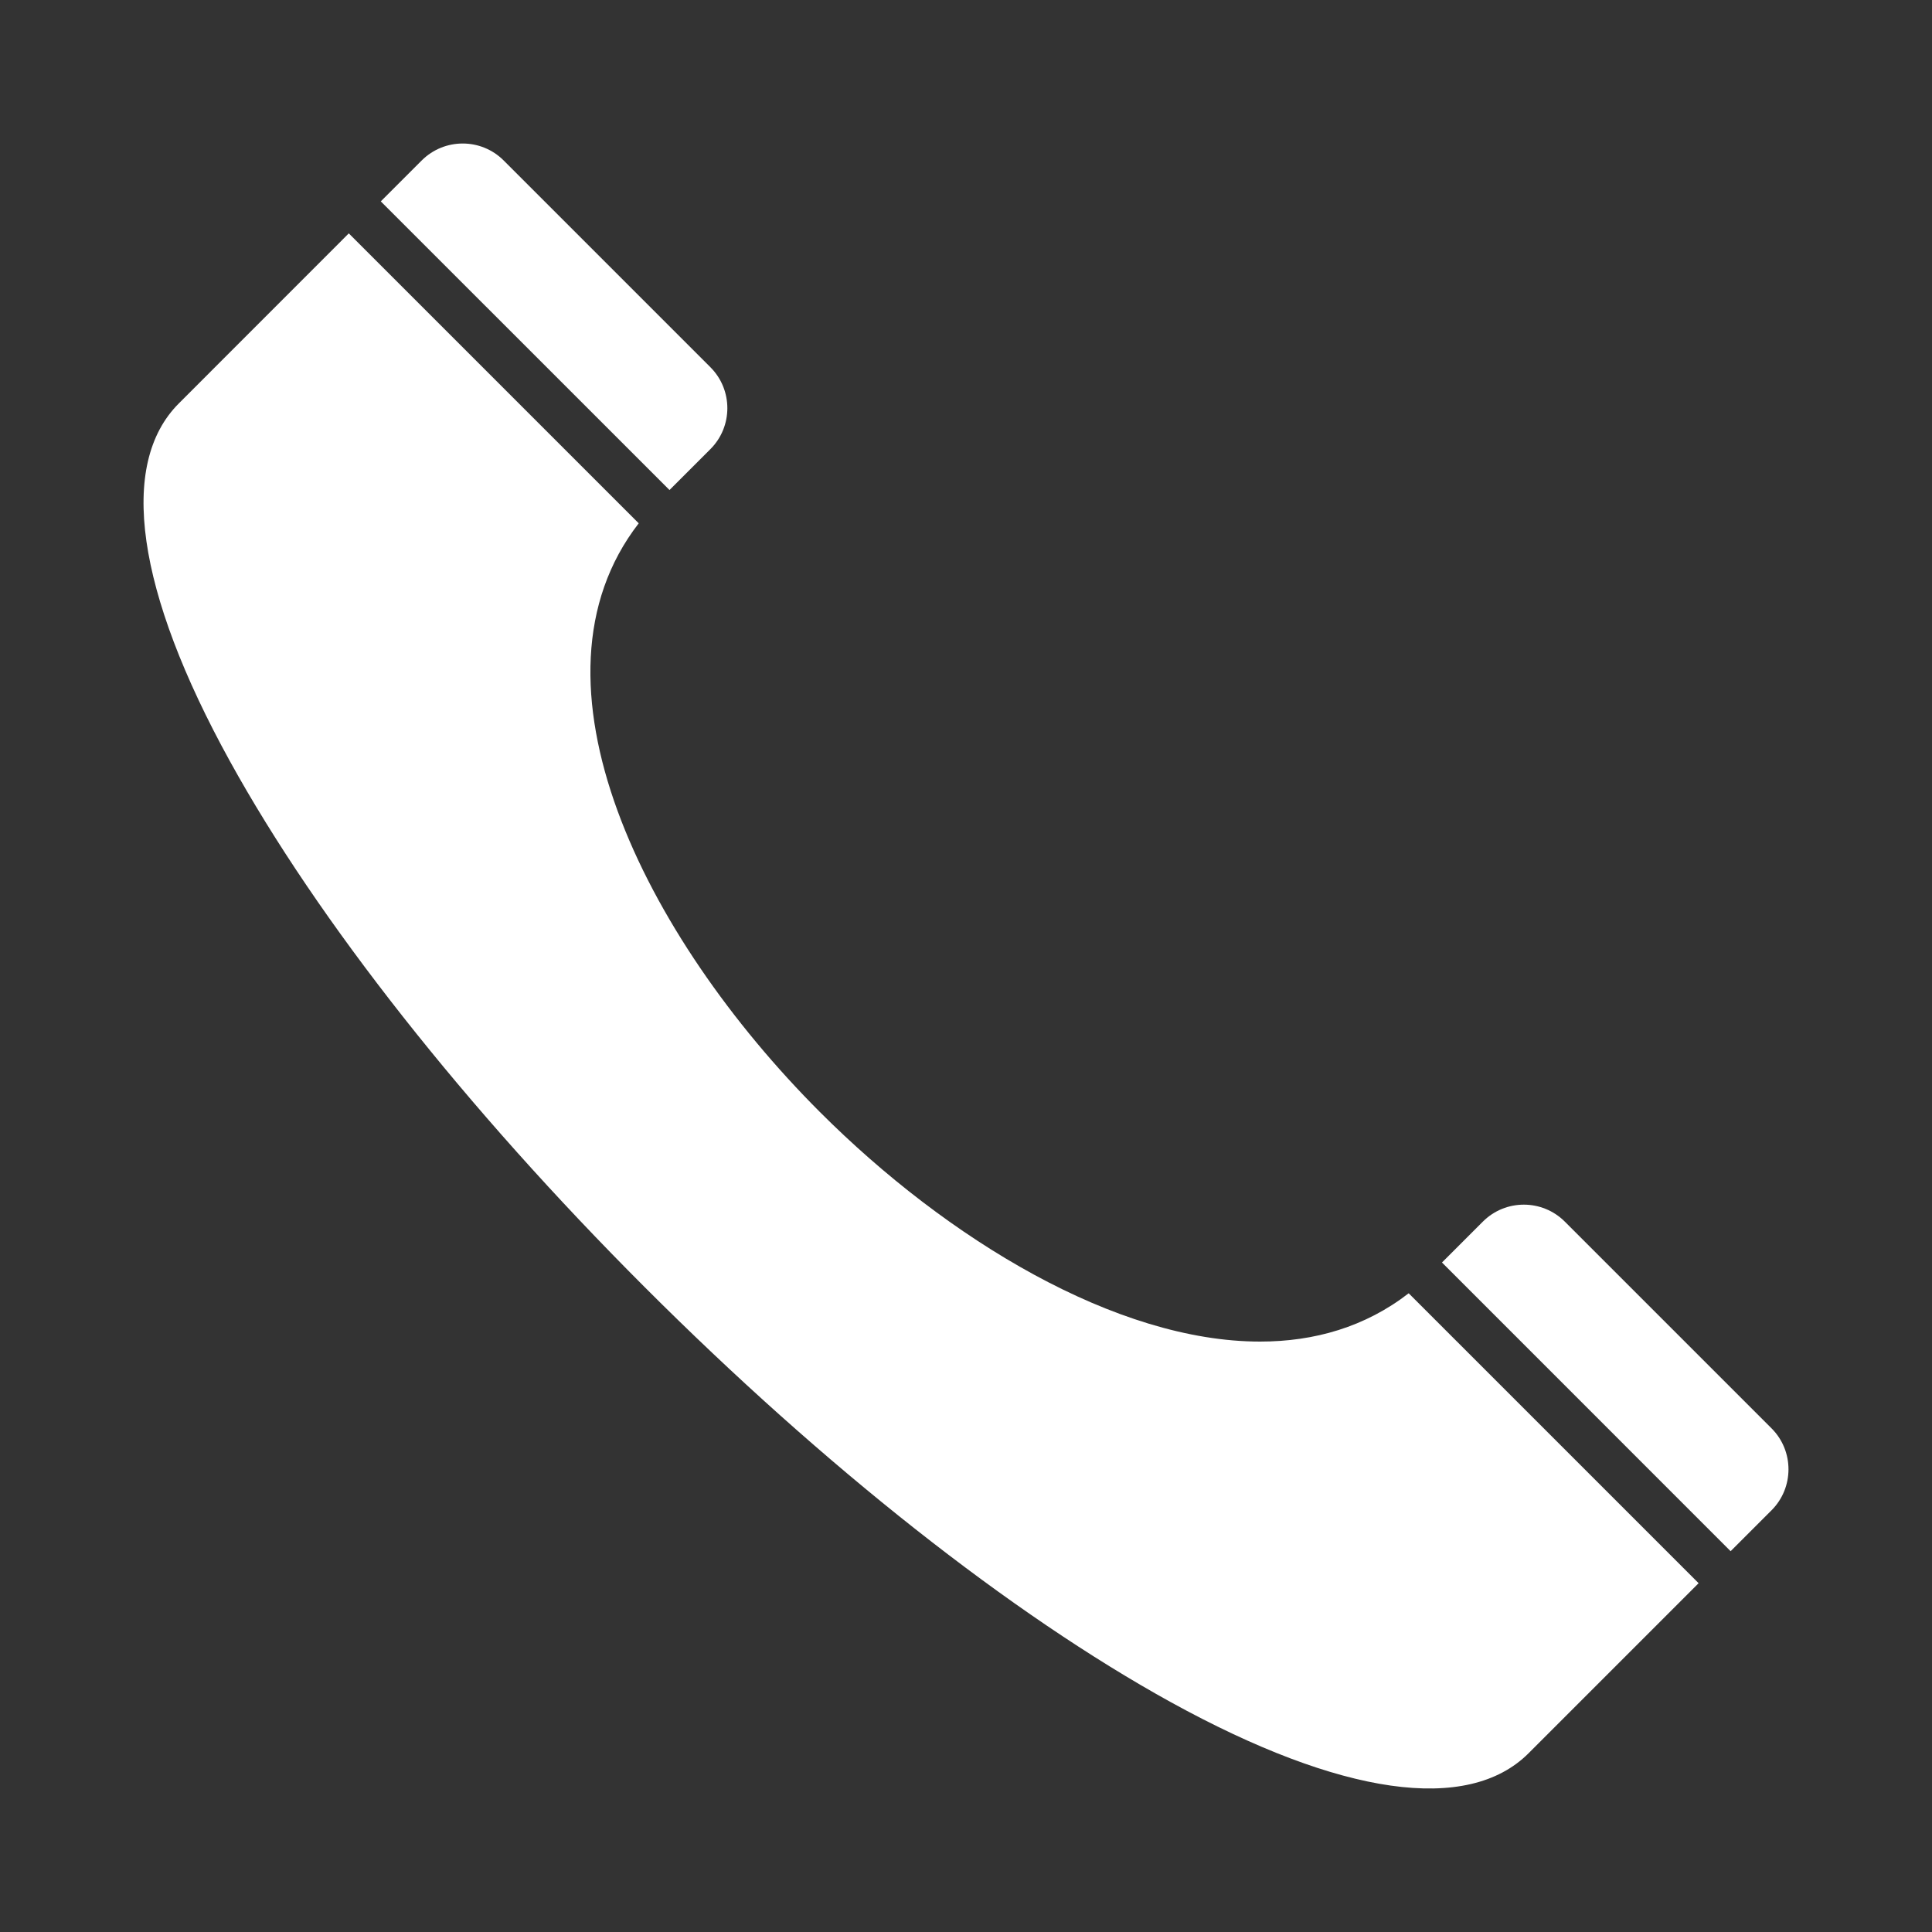 <svg width="30" height="30" xmlns="http://www.w3.org/2000/svg" xmlns:xlink="http://www.w3.org/1999/xlink" xml:space="preserve" overflow="hidden"><rect width="100%" height="100%" fill="#333333" stroke="none"/><defs><clipPath id="clip0"><rect x="359" y="218" width="30" height="30"/></clipPath></defs><g clip-path="url(#clip0)" transform="translate(-359 -218)"><path d="M364.913 221.127 369.396 225.609 370.031 224.974C370.382 224.623 370.382 224.053 370.031 223.702L366.82 220.491C366.47 220.141 365.9 220.141 365.549 220.491L364.913 221.127Z" fill="#FFFFFF" fill-rule="evenodd"/><path d="M368.918 226.126 364.416 221.624 361.777 224.264C360.833 225.207 361.115 227.18 362.569 229.818 363.936 232.299 366.224 235.2 369.012 237.988 371.8 240.776 374.701 243.064 377.182 244.432 379.82 245.885 381.793 246.167 382.736 245.224L385.376 242.584 380.874 238.082C380.2 238.604 379.411 238.832 378.566 238.832 376.338 238.832 373.713 237.249 371.732 235.268 368.999 232.535 367.022 228.574 368.918 226.126Z" fill="#FFFFFF" fill-rule="evenodd"/><path d="M382.026 236.969 381.391 237.604 385.873 242.087 386.509 241.451C386.859 241.1 386.859 240.53 386.509 240.18L383.298 236.969C382.947 236.618 382.377 236.618 382.026 236.969Z" fill="#FFFFFF" fill-rule="evenodd"/></g></svg>